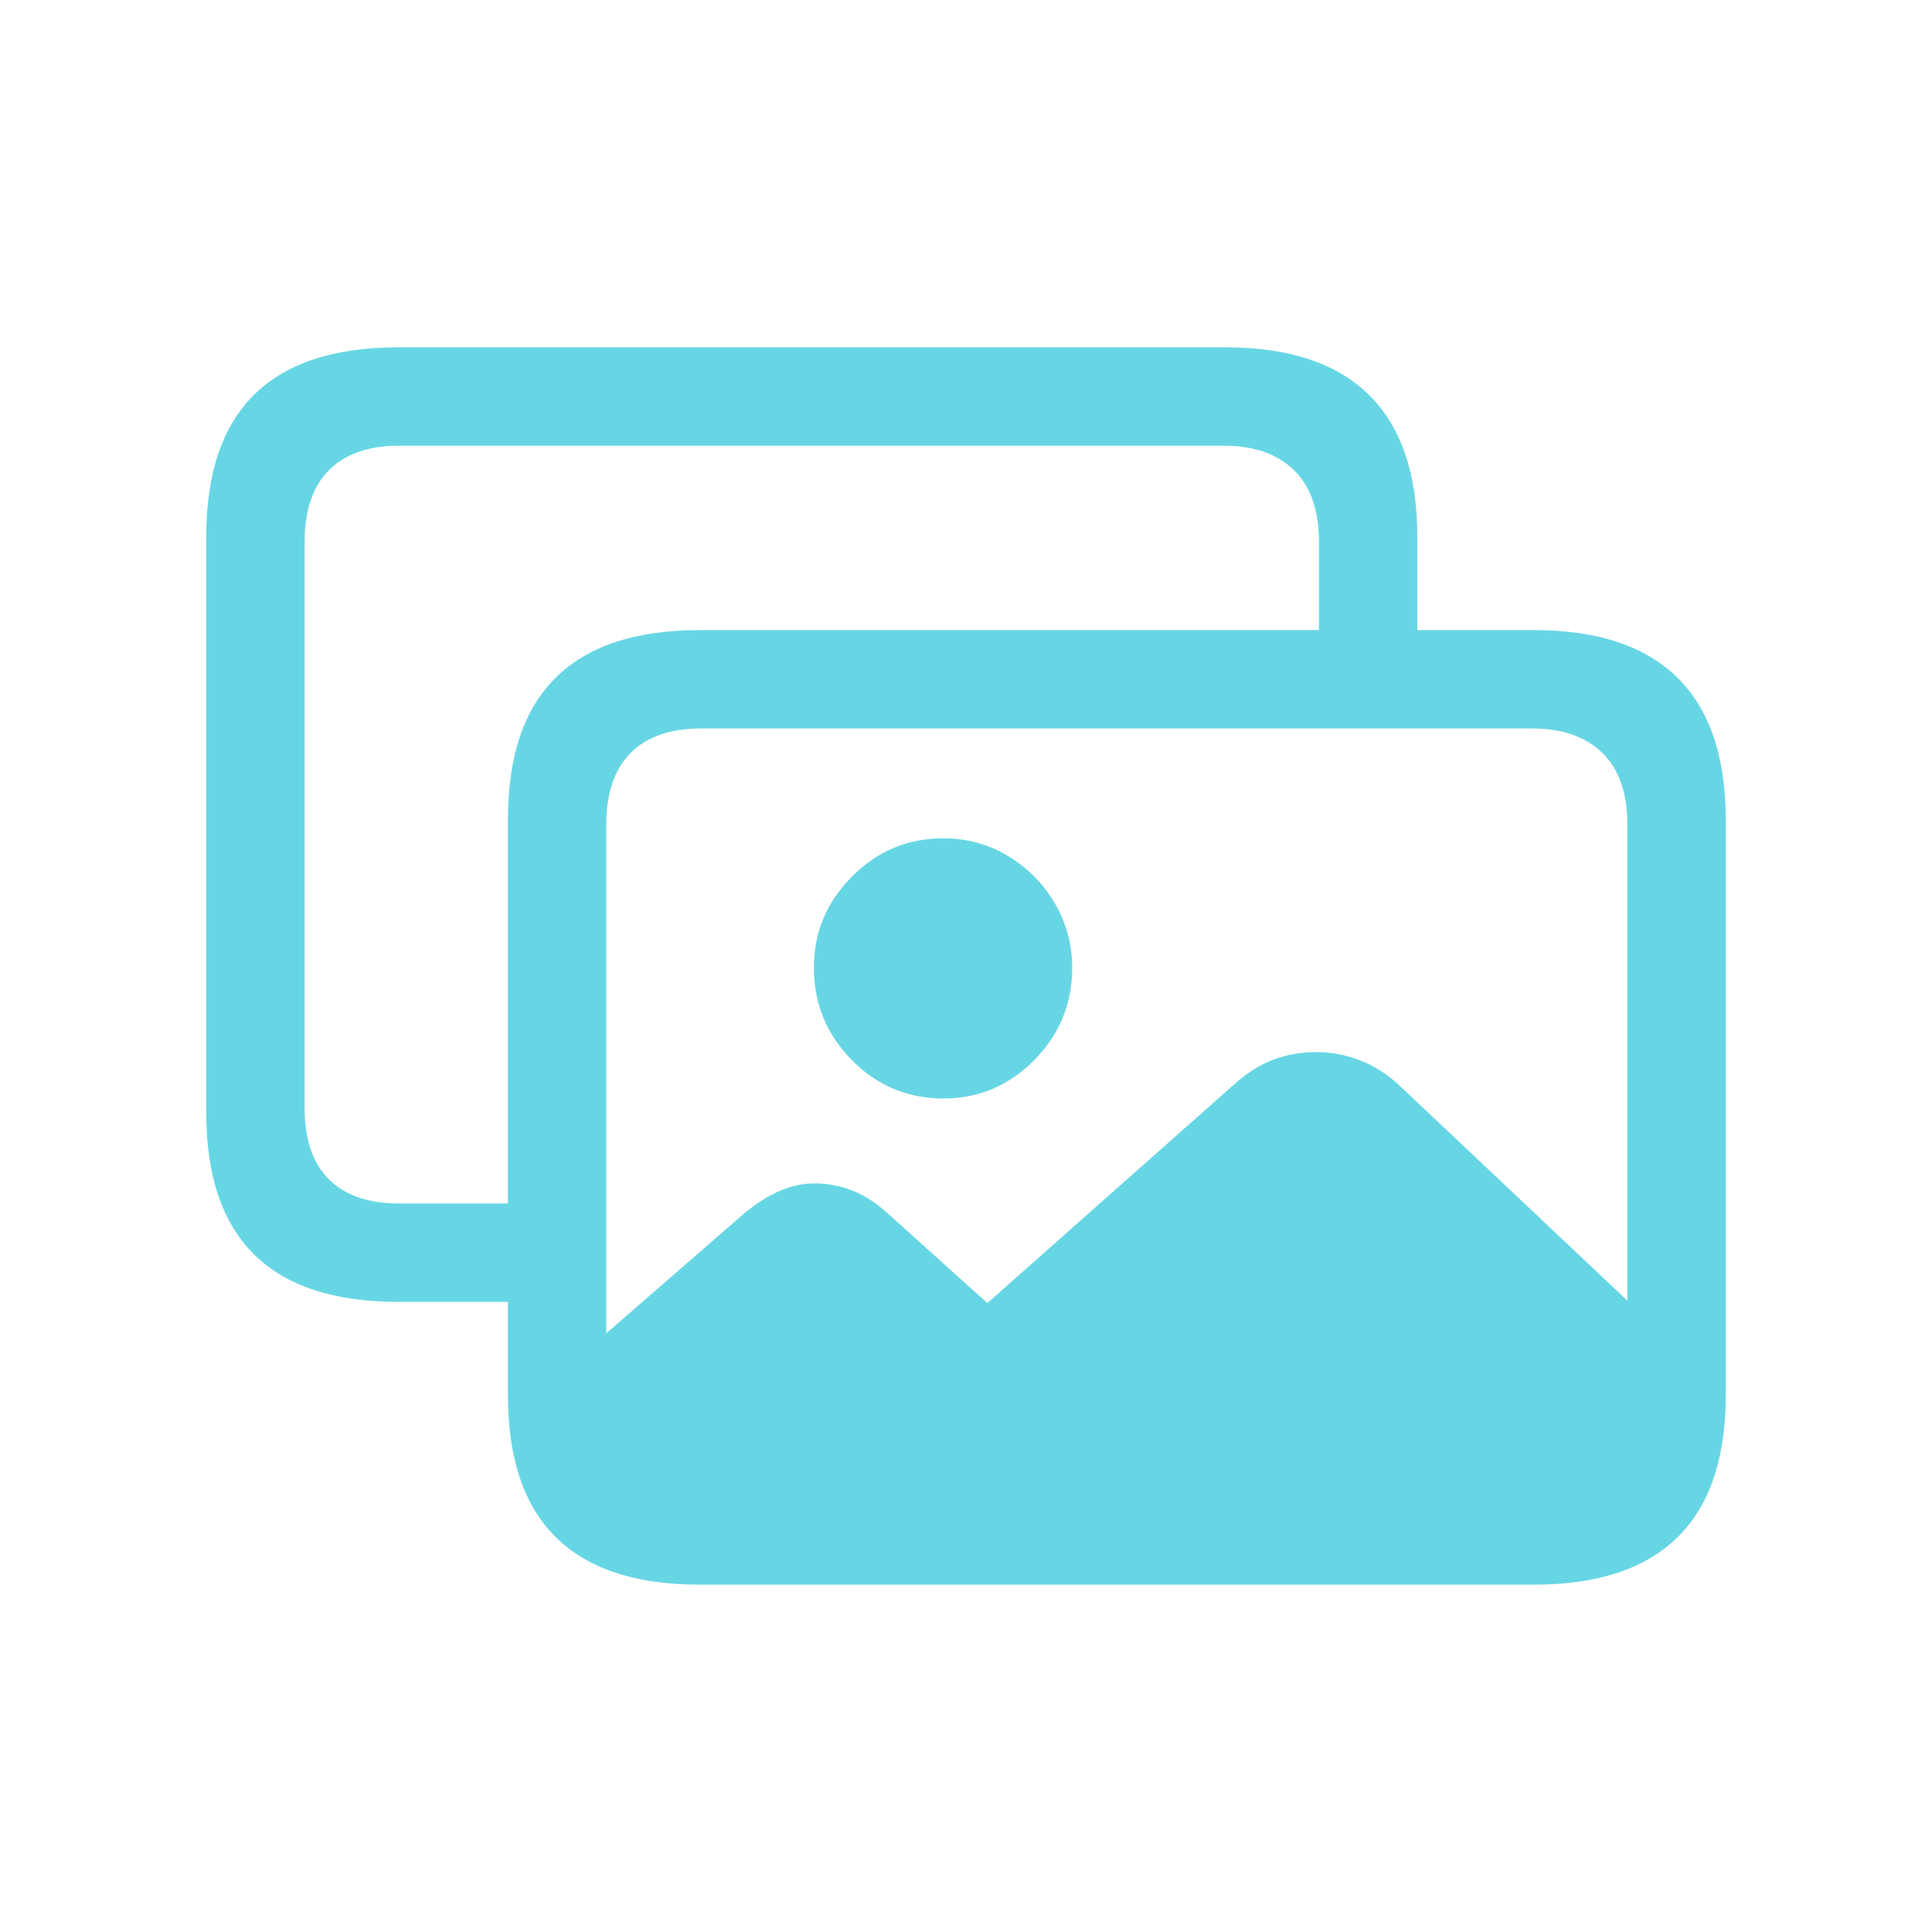 <svg xmlns="http://www.w3.org/2000/svg" id="Calque_1" viewBox="0 0 500 500"><defs><style>.cls-1{fill:#67d6e4;}</style></defs><path class="cls-1" d="m65.79,324.68c-8.27-8.16-12.41-20.41-12.41-36.75v-149.04c0-16.33,4.13-28.58,12.41-36.75,8.27-8.16,20.68-12.25,37.22-12.25h214.16c16.44,0,28.82,4.11,37.14,12.33,8.32,8.22,12.49,20.44,12.49,36.67v34.45h-25.45v-33.03c0-8.22-2.16-14.43-6.48-18.65-4.32-4.21-10.38-6.32-18.18-6.32H103.33c-7.9,0-13.96,2.11-18.18,6.32-4.22,4.22-6.32,10.43-6.32,18.65v146.35c0,8.22,2.11,14.41,6.32,18.57,4.21,4.16,10.27,6.24,18.18,6.24h38.88v25.45h-39.2c-16.54,0-28.95-4.08-37.22-12.25Zm78.08,73.18c-8.27-8.17-12.41-20.42-12.41-36.75v-149.04c0-16.33,4.13-28.58,12.41-36.75,8.27-8.16,20.68-12.25,37.22-12.25h215.9c16.44,0,28.82,4.11,37.14,12.33,8.32,8.22,12.49,20.44,12.49,36.67v149.04c0,16.33-4.16,28.58-12.49,36.75-8.32,8.16-20.7,12.25-37.14,12.25h-215.9c-16.54,0-28.95-4.08-37.22-12.25Zm6.24-6.56c-7.17-6.95-10.75-17.28-10.75-30.98l53.26-46.31c3.05-2.53,6.08-4.45,9.09-5.77,3-1.32,6.03-1.98,9.09-1.98,3.37,0,6.66.63,9.88,1.9,3.21,1.26,6.35,3.32,9.4,6.16l25.45,22.92,63.85-56.58c3.26-2.95,6.64-5.08,10.12-6.4,3.48-1.32,7.22-1.98,11.22-1.98,3.79,0,7.53.71,11.22,2.13,3.69,1.42,7.06,3.56,10.12,6.4l73.33,69.23v10.12c0,13.8-3.58,24.18-10.75,31.14-7.17,6.95-17.65,10.43-31.45,10.43h-211.63c-13.8,0-24.29-3.48-31.45-10.43Zm246.4-6.64c7.8,0,13.85-2.08,18.18-6.24,4.32-4.16,6.48-10.35,6.48-18.57v-146.35c0-8.22-2.16-14.43-6.48-18.65-4.32-4.21-10.38-6.32-18.18-6.32h-215.11c-7.9,0-13.96,2.11-18.18,6.32-4.22,4.22-6.32,10.43-6.32,18.65v146.35c0,8.22,2.11,14.41,6.32,18.57,4.21,4.16,10.27,6.24,18.18,6.24h215.11Zm-176.07-110.32c-6.53-6.64-9.8-14.59-9.8-23.87s3.26-16.91,9.8-23.55c6.53-6.64,14.43-9.96,23.71-9.96,6.11,0,11.7,1.53,16.75,4.58,5.06,3.06,9.09,7.14,12.09,12.25,3,5.11,4.5,10.67,4.5,16.67,0,9.27-3.27,17.23-9.8,23.87-6.54,6.64-14.38,9.96-23.55,9.96s-17.18-3.32-23.71-9.96Z"></path></svg>